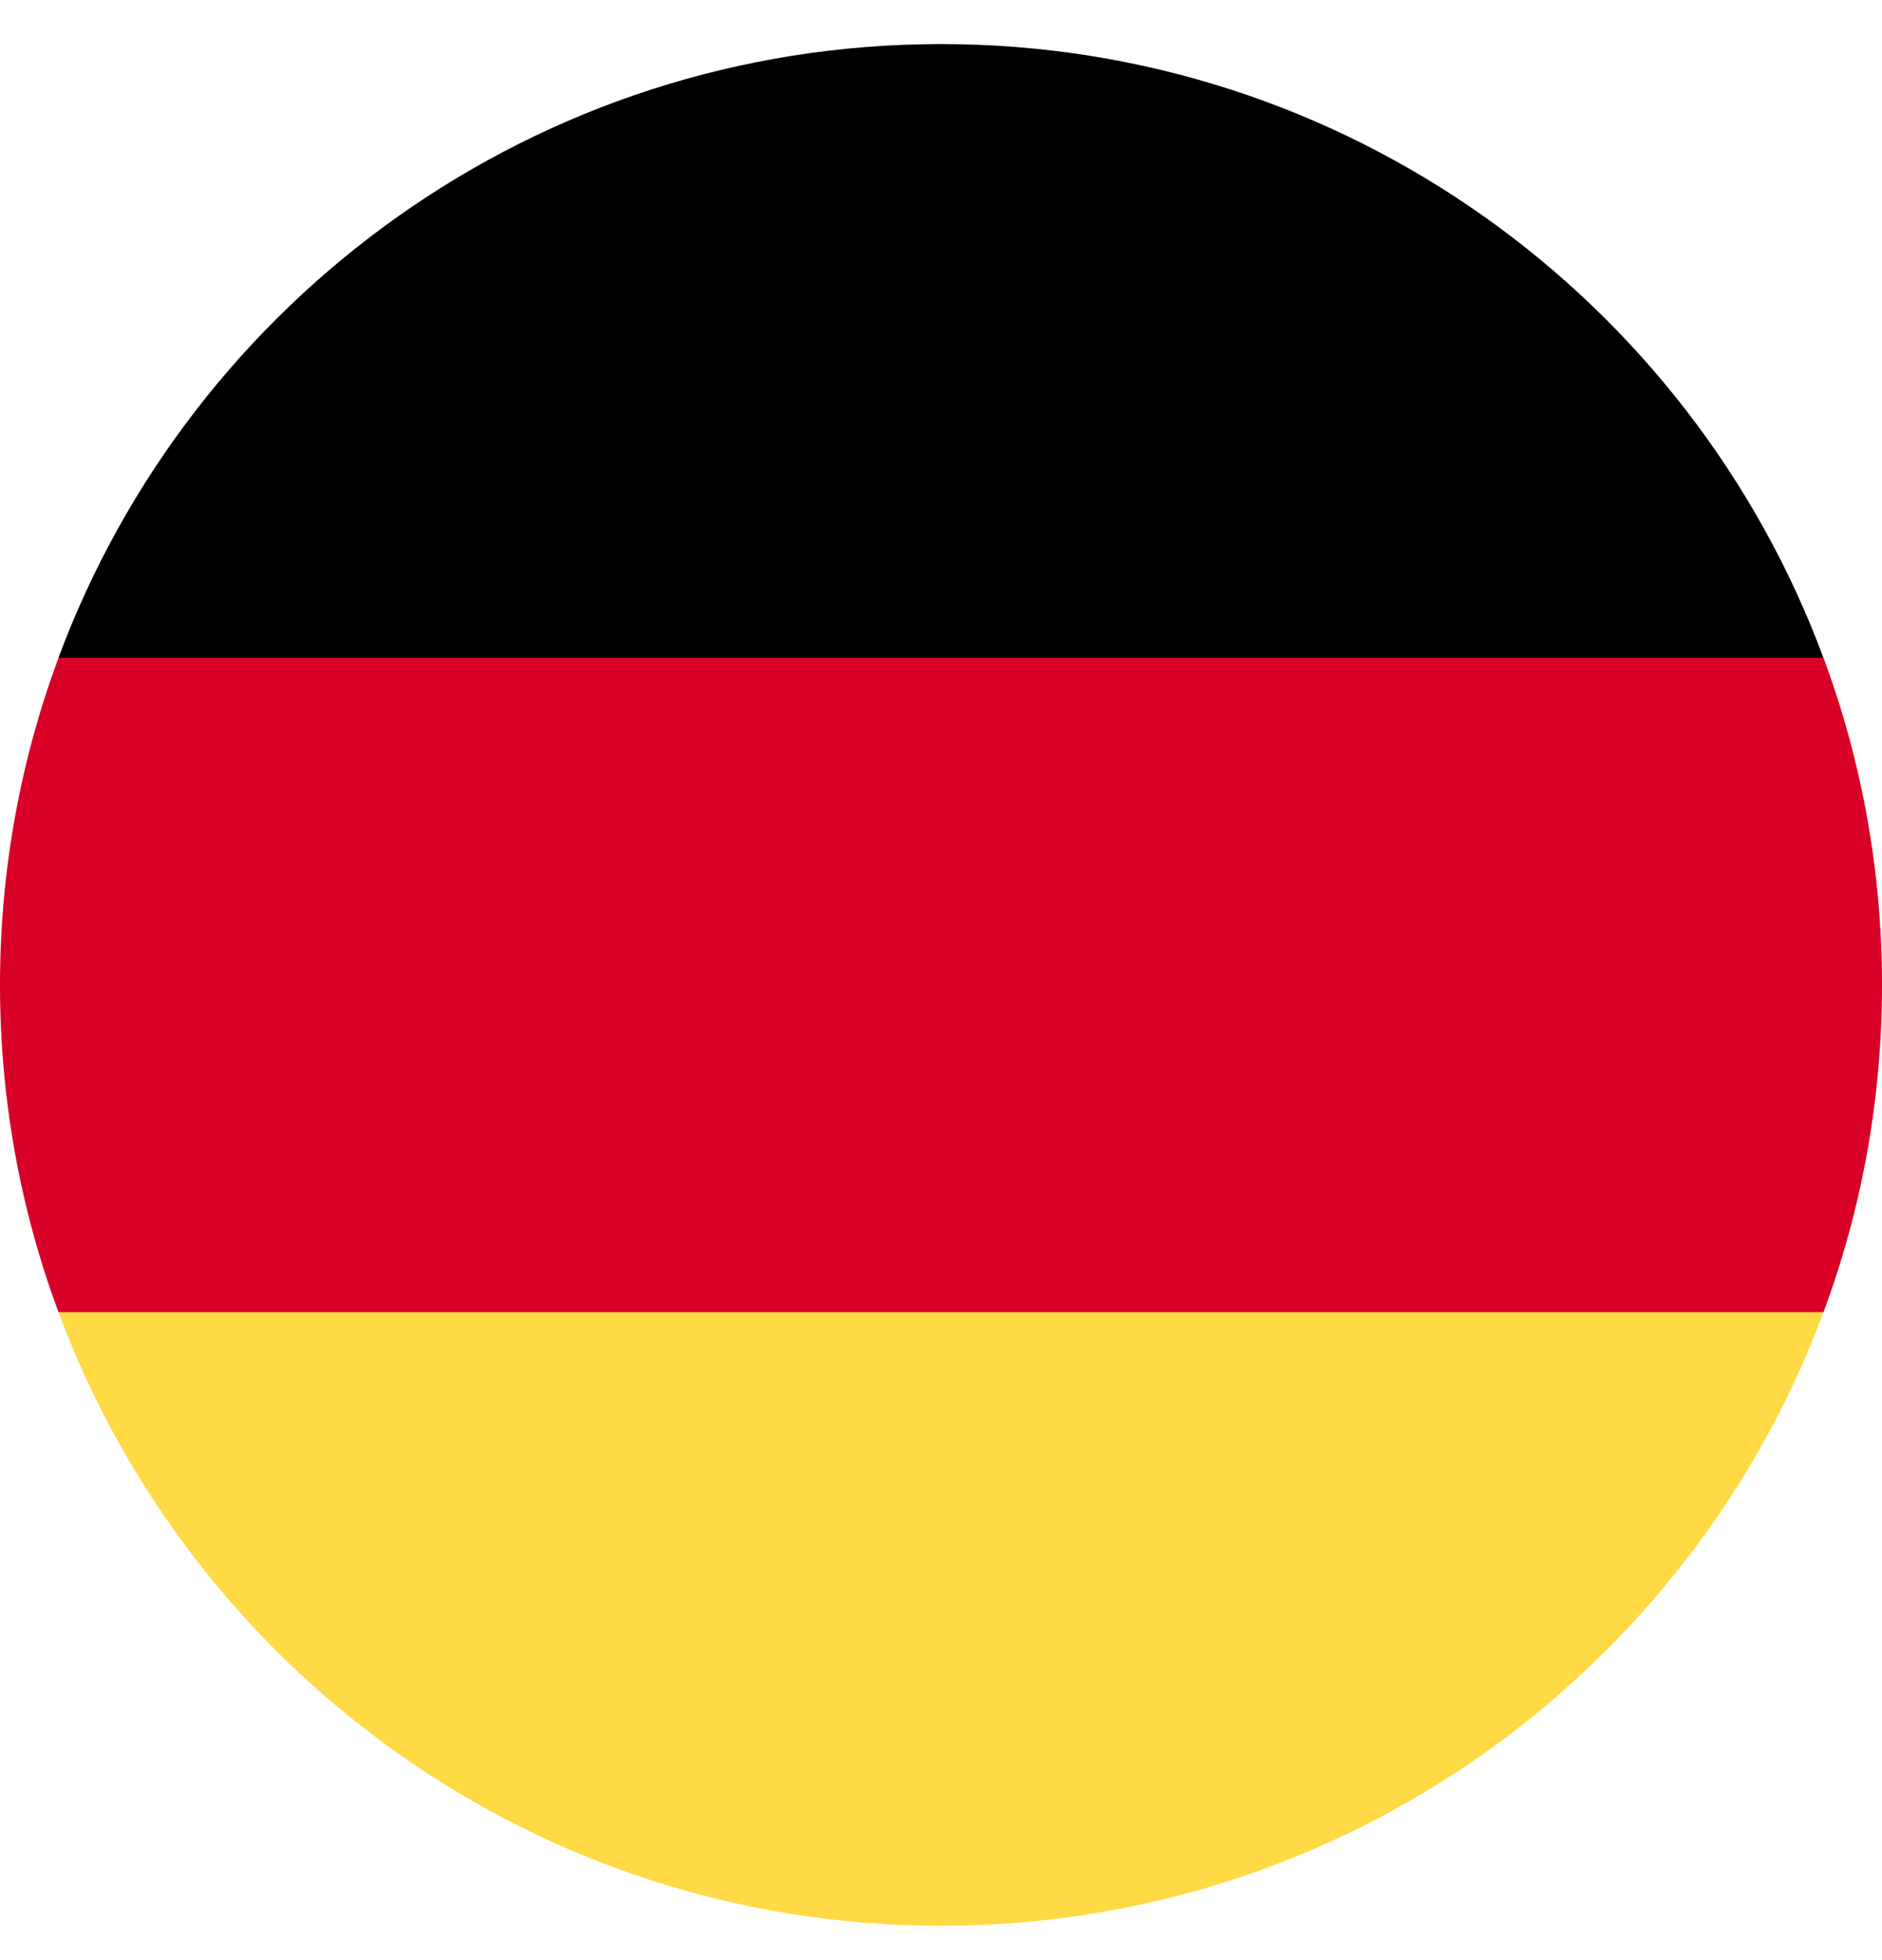 <svg width="24" height="25" viewBox="0 0 24 25" fill="none" xmlns="http://www.w3.org/2000/svg">
<g id="germany" clip-path="url(#clip0_643_5769)">
<path id="Vector" d="M0.746 16.736C2.442 21.306 6.84 24.562 12 24.562C17.159 24.562 21.558 21.306 23.253 16.736L12 15.693L0.746 16.736Z" fill="#FFDA44"/>
<path id="Vector_2" d="M12 0.562C6.84 0.562 2.442 3.819 0.746 8.389L12 9.432L23.253 8.389C21.558 3.819 17.159 0.562 12 0.562Z" fill="black"/>
<path id="Vector_3" d="M0.746 8.389C0.264 9.689 0 11.095 0 12.563C0 14.03 0.264 15.437 0.746 16.736H23.254C23.736 15.437 24 14.03 24 12.563C24 11.095 23.736 9.689 23.254 8.389H0.746Z" fill="#D80027"/>
</g>
<defs>
<clipPath id="clip0_643_5769">
<rect width="24" height="24" fill="white" transform="translate(0 0.562)"/>
</clipPath>
</defs>
</svg>
